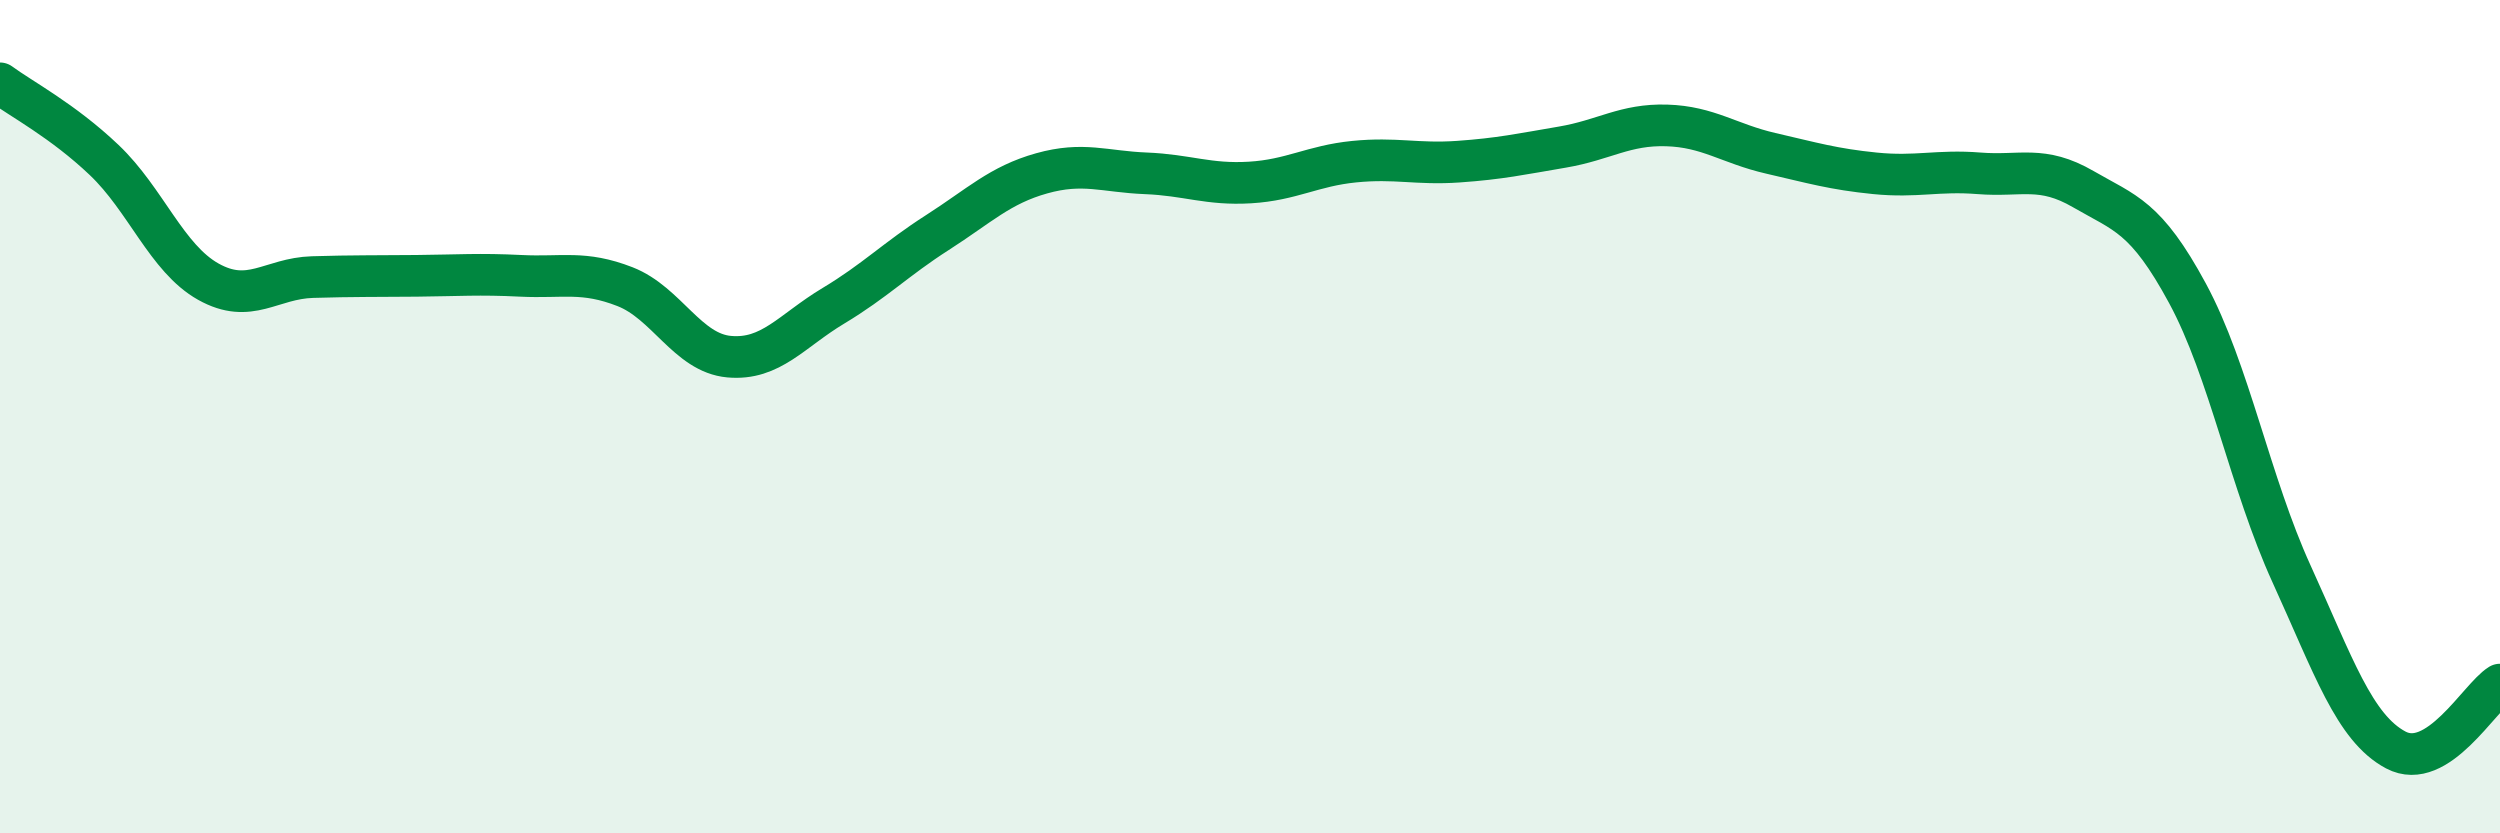 
    <svg width="60" height="20" viewBox="0 0 60 20" xmlns="http://www.w3.org/2000/svg">
      <path
        d="M 0,2 C 0.5,2.37 1.5,2.89 2.5,3.84 C 3.5,4.79 4,6.2 5,6.76 C 6,7.32 6.5,6.68 7.5,6.65 C 8.5,6.62 9,6.63 10,6.62 C 11,6.61 11.5,6.57 12.5,6.62 C 13.5,6.67 14,6.49 15,6.88 C 16,7.27 16.5,8.47 17.5,8.56 C 18.5,8.65 19,7.94 20,7.34 C 21,6.74 21.5,6.22 22.5,5.58 C 23.5,4.94 24,4.44 25,4.16 C 26,3.88 26.5,4.12 27.5,4.16 C 28.5,4.2 29,4.44 30,4.38 C 31,4.32 31.5,3.98 32.5,3.88 C 33.5,3.78 34,3.95 35,3.88 C 36,3.81 36.5,3.7 37.5,3.53 C 38.5,3.36 39,2.98 40,3.01 C 41,3.04 41.5,3.45 42.5,3.68 C 43.5,3.91 44,4.06 45,4.16 C 46,4.26 46.5,4.08 47.5,4.16 C 48.5,4.24 49,3.96 50,4.54 C 51,5.12 51.5,5.19 52.5,7.04 C 53.5,8.89 54,11.59 55,13.78 C 56,15.97 56.5,17.47 57.5,18 C 58.5,18.53 59.5,16.74 60,16.43L60 20L0 20Z"
        fill="#008740"
        opacity="0.1"
        stroke-linecap="round"
        stroke-linejoin="round"
      />
      <path
        d="M 0,2 C 0.5,2.37 1.5,2.89 2.5,3.84 C 3.5,4.79 4,6.2 5,6.76 C 6,7.32 6.5,6.68 7.5,6.65 C 8.5,6.62 9,6.63 10,6.62 C 11,6.61 11.5,6.57 12.5,6.62 C 13.5,6.67 14,6.49 15,6.88 C 16,7.27 16.5,8.47 17.5,8.56 C 18.5,8.65 19,7.94 20,7.34 C 21,6.74 21.5,6.22 22.5,5.58 C 23.5,4.94 24,4.44 25,4.16 C 26,3.88 26.5,4.12 27.5,4.16 C 28.5,4.2 29,4.44 30,4.38 C 31,4.32 31.5,3.98 32.5,3.88 C 33.5,3.78 34,3.95 35,3.88 C 36,3.81 36.5,3.7 37.5,3.53 C 38.5,3.36 39,2.98 40,3.01 C 41,3.04 41.5,3.45 42.5,3.68 C 43.5,3.91 44,4.06 45,4.16 C 46,4.26 46.5,4.08 47.5,4.16 C 48.5,4.24 49,3.96 50,4.54 C 51,5.12 51.5,5.19 52.5,7.04 C 53.5,8.89 54,11.59 55,13.78 C 56,15.97 56.5,17.47 57.5,18 C 58.5,18.53 59.5,16.74 60,16.43"
        stroke="#008740"
        stroke-width="1"
        fill="none"
        stroke-linecap="round"
        stroke-linejoin="round"
      />
    </svg>
  